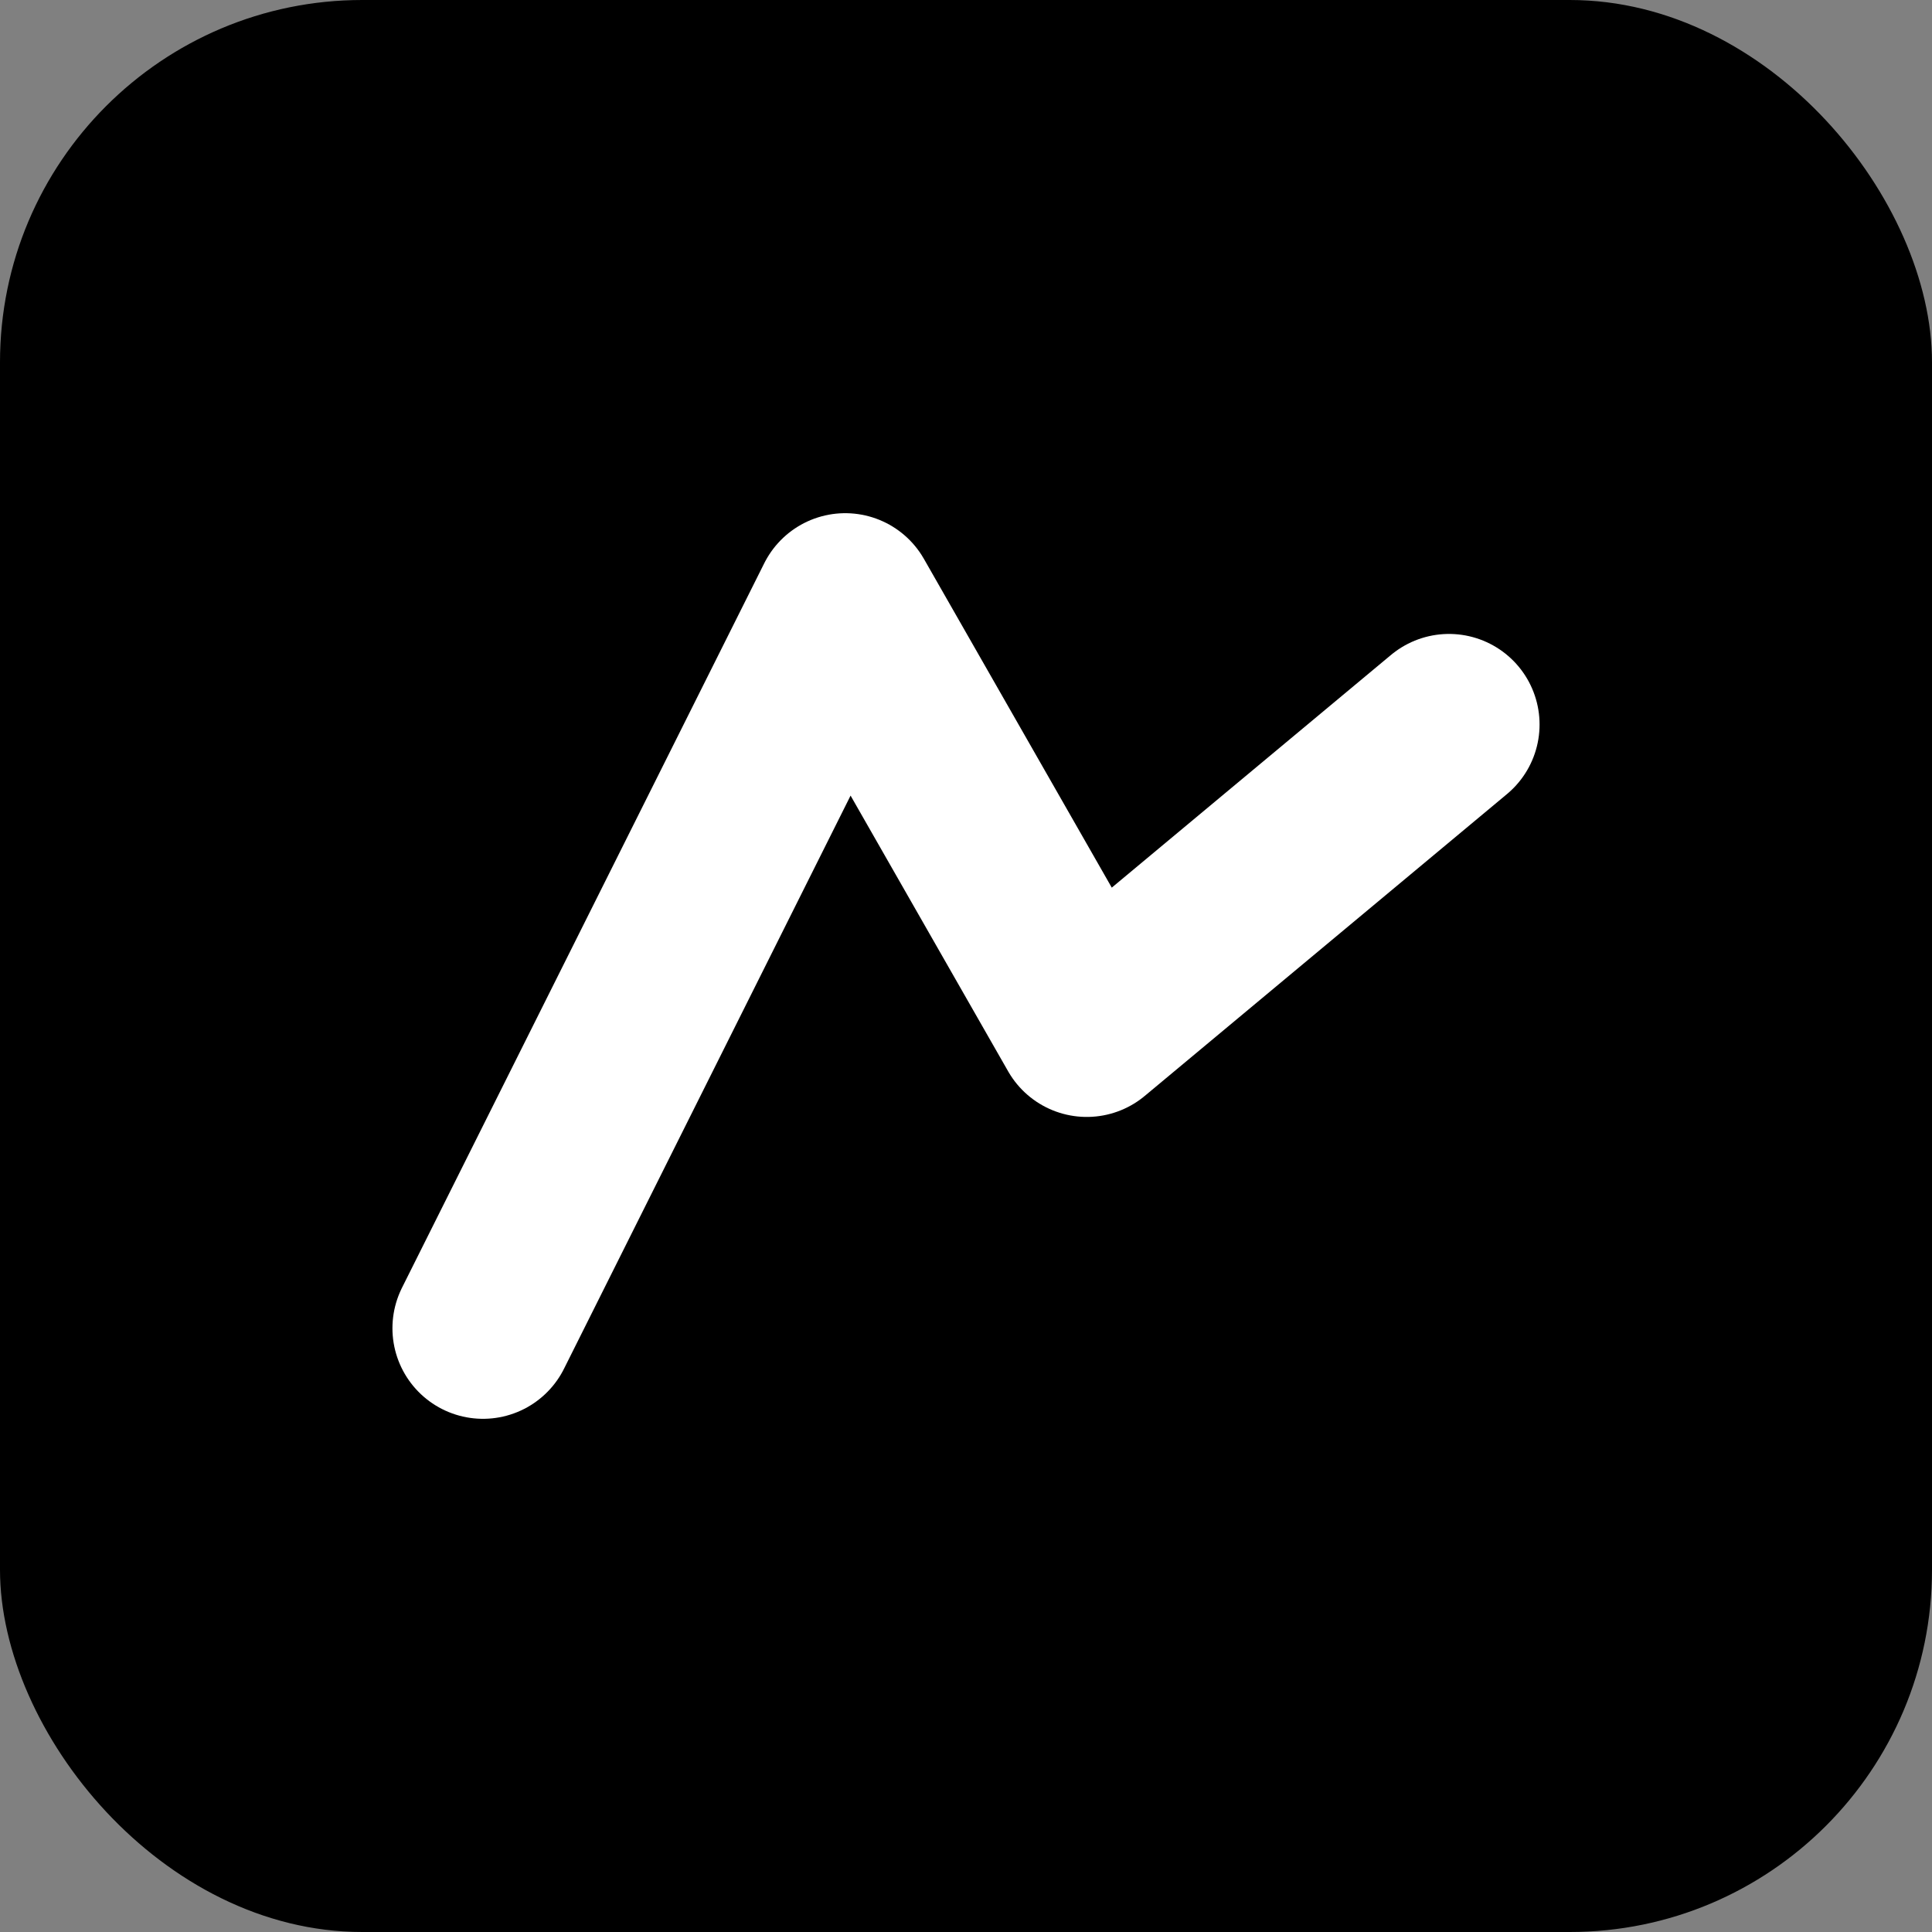 <svg xmlns="http://www.w3.org/2000/svg" viewBox="0 0 64 64">
    <rect x="0" y="0" width="64" height="64" fill="#808080" stroke="none"/>
    <rect width="64" height="64" rx="12" fill="%230ea5e9"/>
    <path d="M16 44l12-24 8 14 12-10" stroke="white" stroke-width="6" fill="none" stroke-linecap="round" stroke-linejoin="round"/>
</svg>